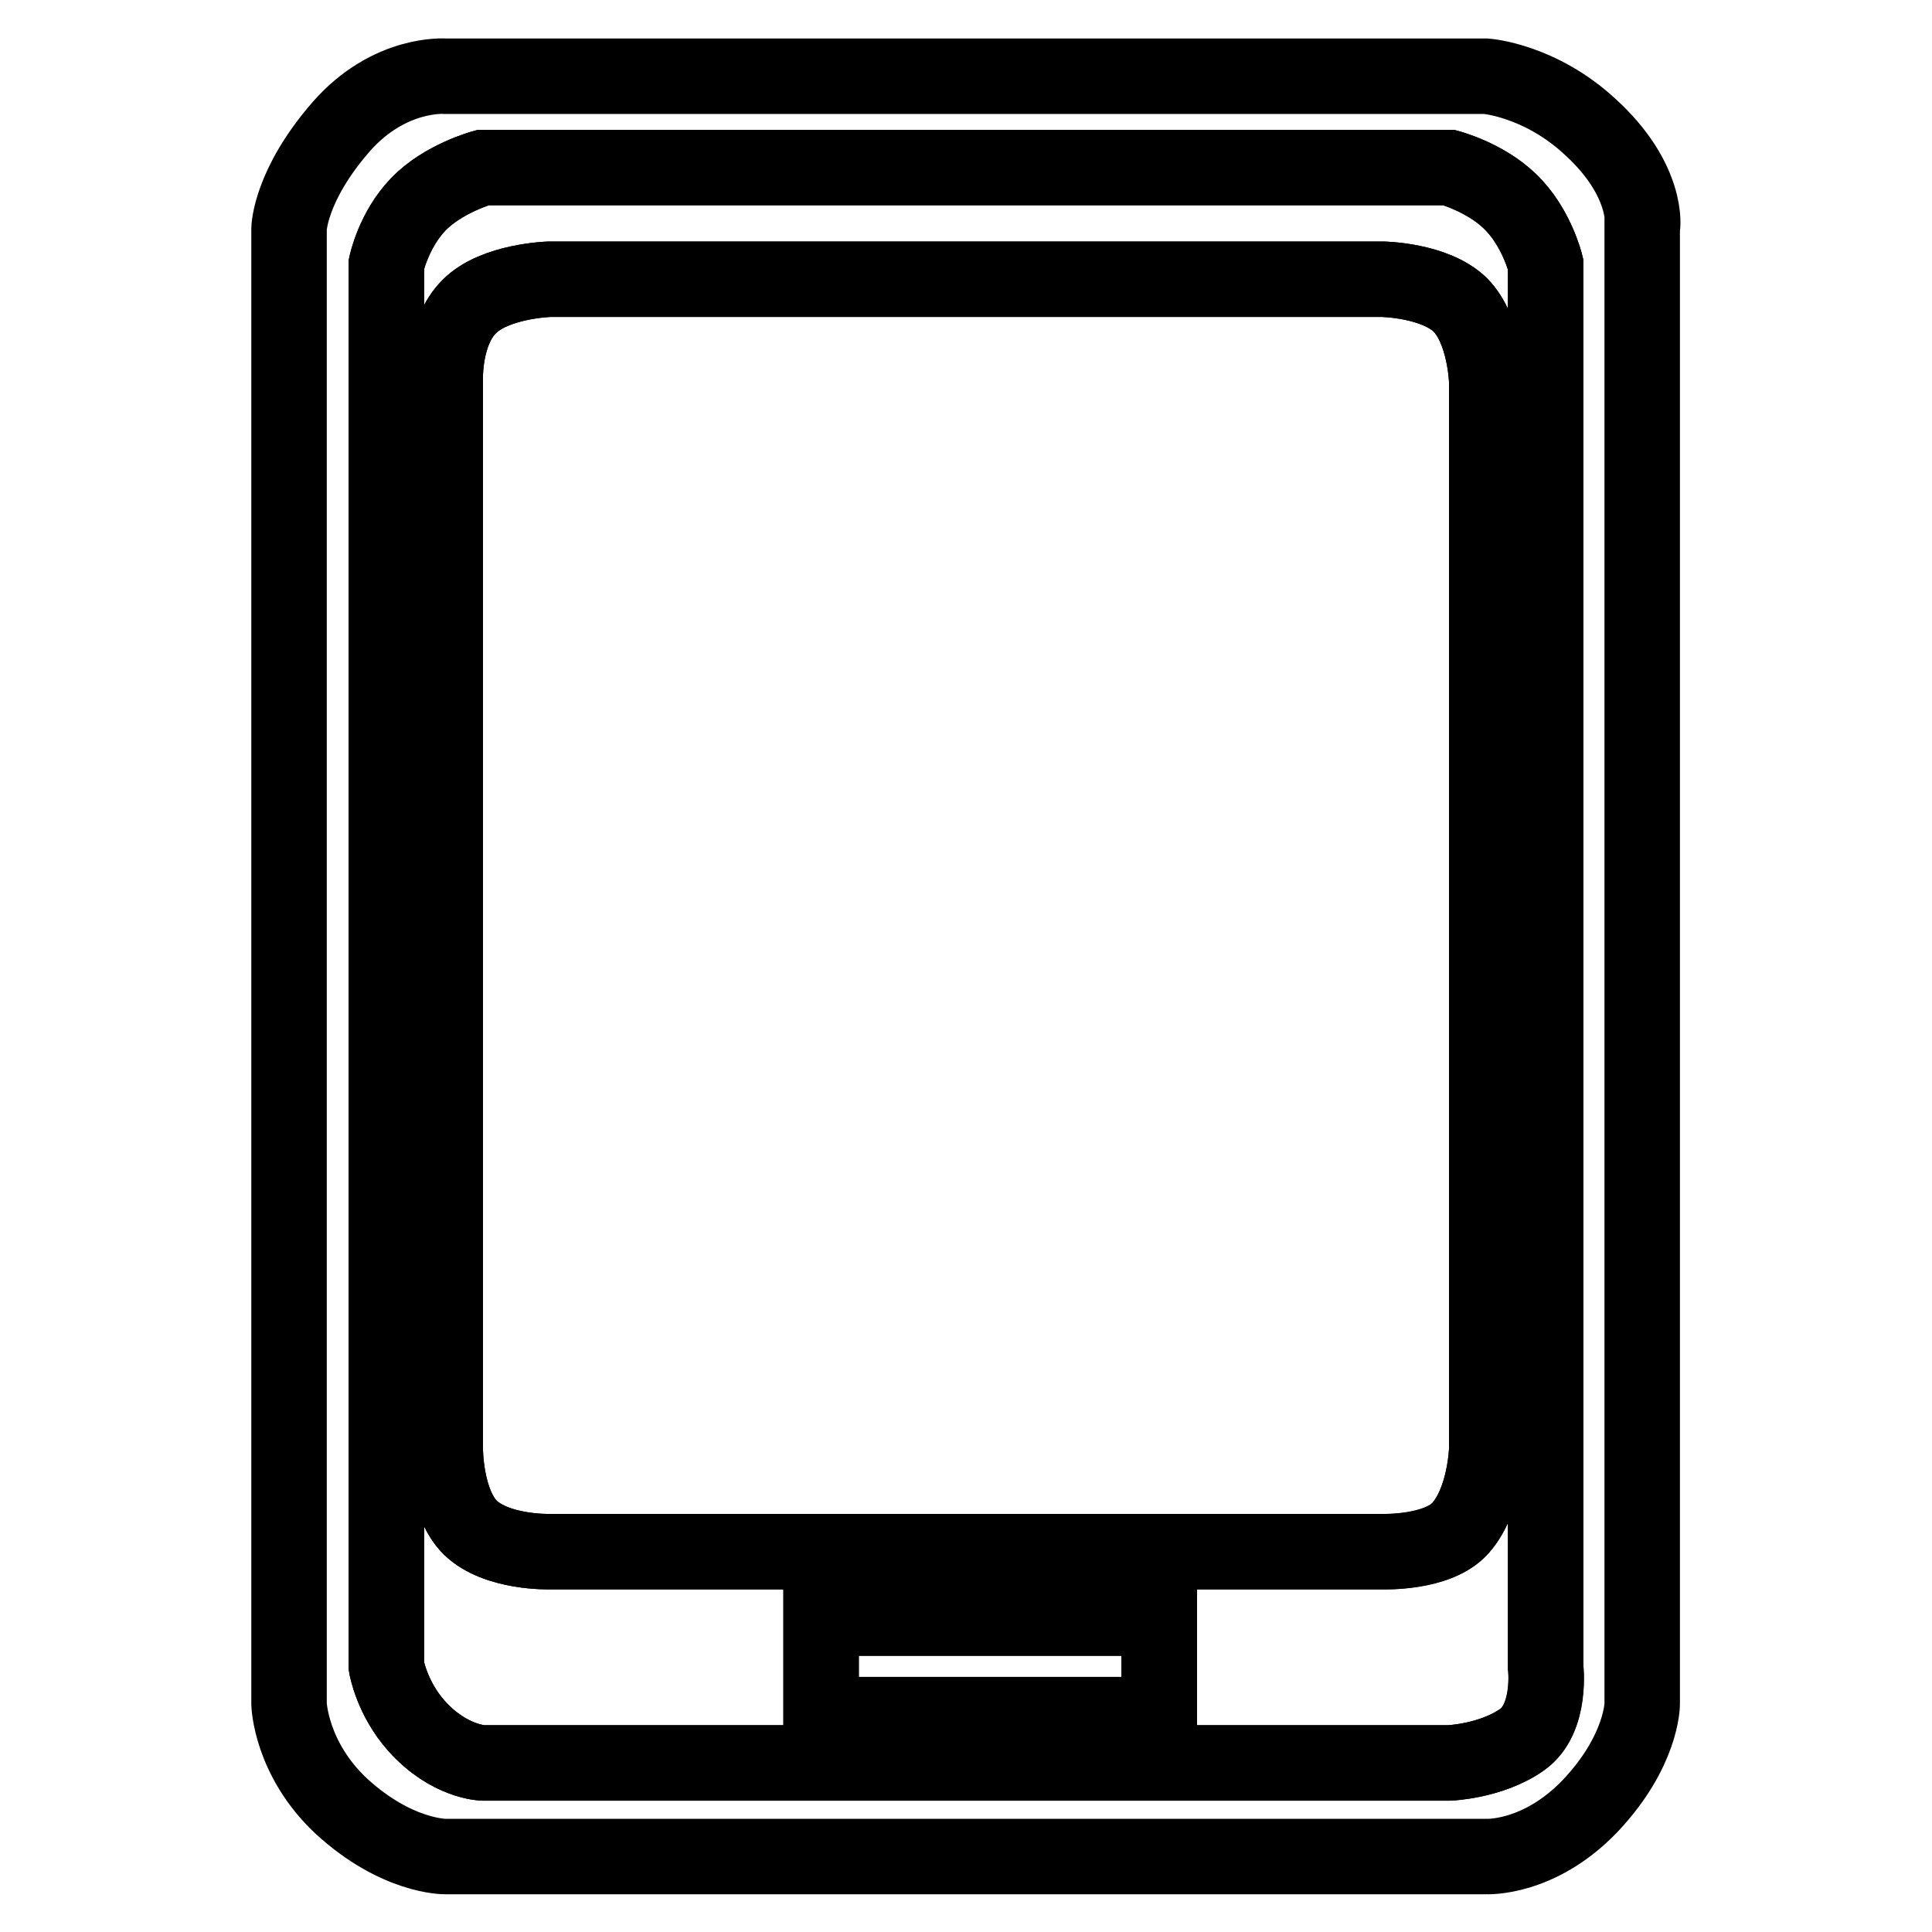 <?xml version="1.0" encoding="utf-8"?>
<!-- Svg Vector Icons : http://www.onlinewebfonts.com/icon -->
<!DOCTYPE svg PUBLIC "-//W3C//DTD SVG 1.1//EN" "http://www.w3.org/Graphics/SVG/1.1/DTD/svg11.dtd">
<svg version="1.1" xmlns="http://www.w3.org/2000/svg" xmlns:xlink="http://www.w3.org/1999/xlink" x="0px" y="0px" viewBox="0 0 256 256" enable-background="new 0 0 256 256" xml:space="preserve">
<g><g><path stroke-width="10" fill-opacity="0" stroke="#000000"  d="M204.8,35c0,0-1.2-5-4.8-8.4c-3.3-3.2-8-4.4-8-4.4H64c0,0-5.3,1.4-8.6,4.9c-3.3,3.4-4.2,7.9-4.2,7.9v185.8c0,0,0.7,4.2,4,7.9c4.3,4.8,8.8,4.9,8.8,4.9H192c0,0,5.6-0.2,9.7-3.1c3.9-2.8,3.1-9.7,3.1-9.7V35L204.8,35z M153.6,227.2h-44.8v-12.8h44.8L153.6,227.2L153.6,227.2z M197,192.1c0,0-0.2,6.7-3.5,10.4c-3,3.3-10.3,3.1-10.3,3.1H72.8c0,0-7,0.2-10.5-3.2c-3.3-3.3-3.3-10.3-3.3-10.3V50.5c0,0-0.3-6.4,3.2-9.9c3.4-3.4,10.6-3.6,10.6-3.6h110.4c0,0,6.9,0.1,10.3,3.4c3.3,3.3,3.5,10.1,3.5,10.1L197,192.1L197,192.1z"/><path stroke-width="10" fill-opacity="0" stroke="#000000"  d="M210.7,16.8c-6.7-6.2-13.8-6.7-13.8-6.7H59c0,0-7.4-0.6-13.8,6.7c-6.8,7.8-6.9,13.5-6.9,13.5v195.5c0,0,0.2,7.2,6.9,13.5C52.6,246.1,59,246,59,246h137.9c0,0,7,0.4,13.8-6.7c6.9-7.3,6.9-13.5,6.9-13.5V30.2C217.7,30.2,218.5,23.9,210.7,16.8z M201.7,230.5c-4.1,2.9-9.7,3.1-9.7,3.1H64c0,0-4.5-0.1-8.8-4.9c-3.3-3.7-4-7.9-4-7.9V35c0,0,1-4.5,4.2-7.9c3.3-3.4,8.6-4.9,8.6-4.9H192c0,0,4.7,1.3,8,4.4c3.6,3.4,4.8,8.4,4.8,8.4v185.8C204.8,220.8,205.7,227.7,201.7,230.5z"/><path stroke-width="10" fill-opacity="0" stroke="#000000"  d="M183.2,37H72.8c0,0-7.2,0.2-10.6,3.6C58.7,44,59,50.5,59,50.5v141.6c0,0,0,7,3.3,10.3c3.5,3.4,10.5,3.2,10.5,3.2h110.4c0,0,7.3,0.3,10.3-3.1c3.3-3.7,3.5-10.4,3.5-10.4V50.5c0,0-0.2-6.7-3.5-10.1C190.1,37.1,183.2,37,183.2,37z"/><path stroke-width="10" fill-opacity="0" stroke="#000000"  d="M108.8,214.4h44.8v12.8h-44.8V214.4z"/></g></g>
</svg>